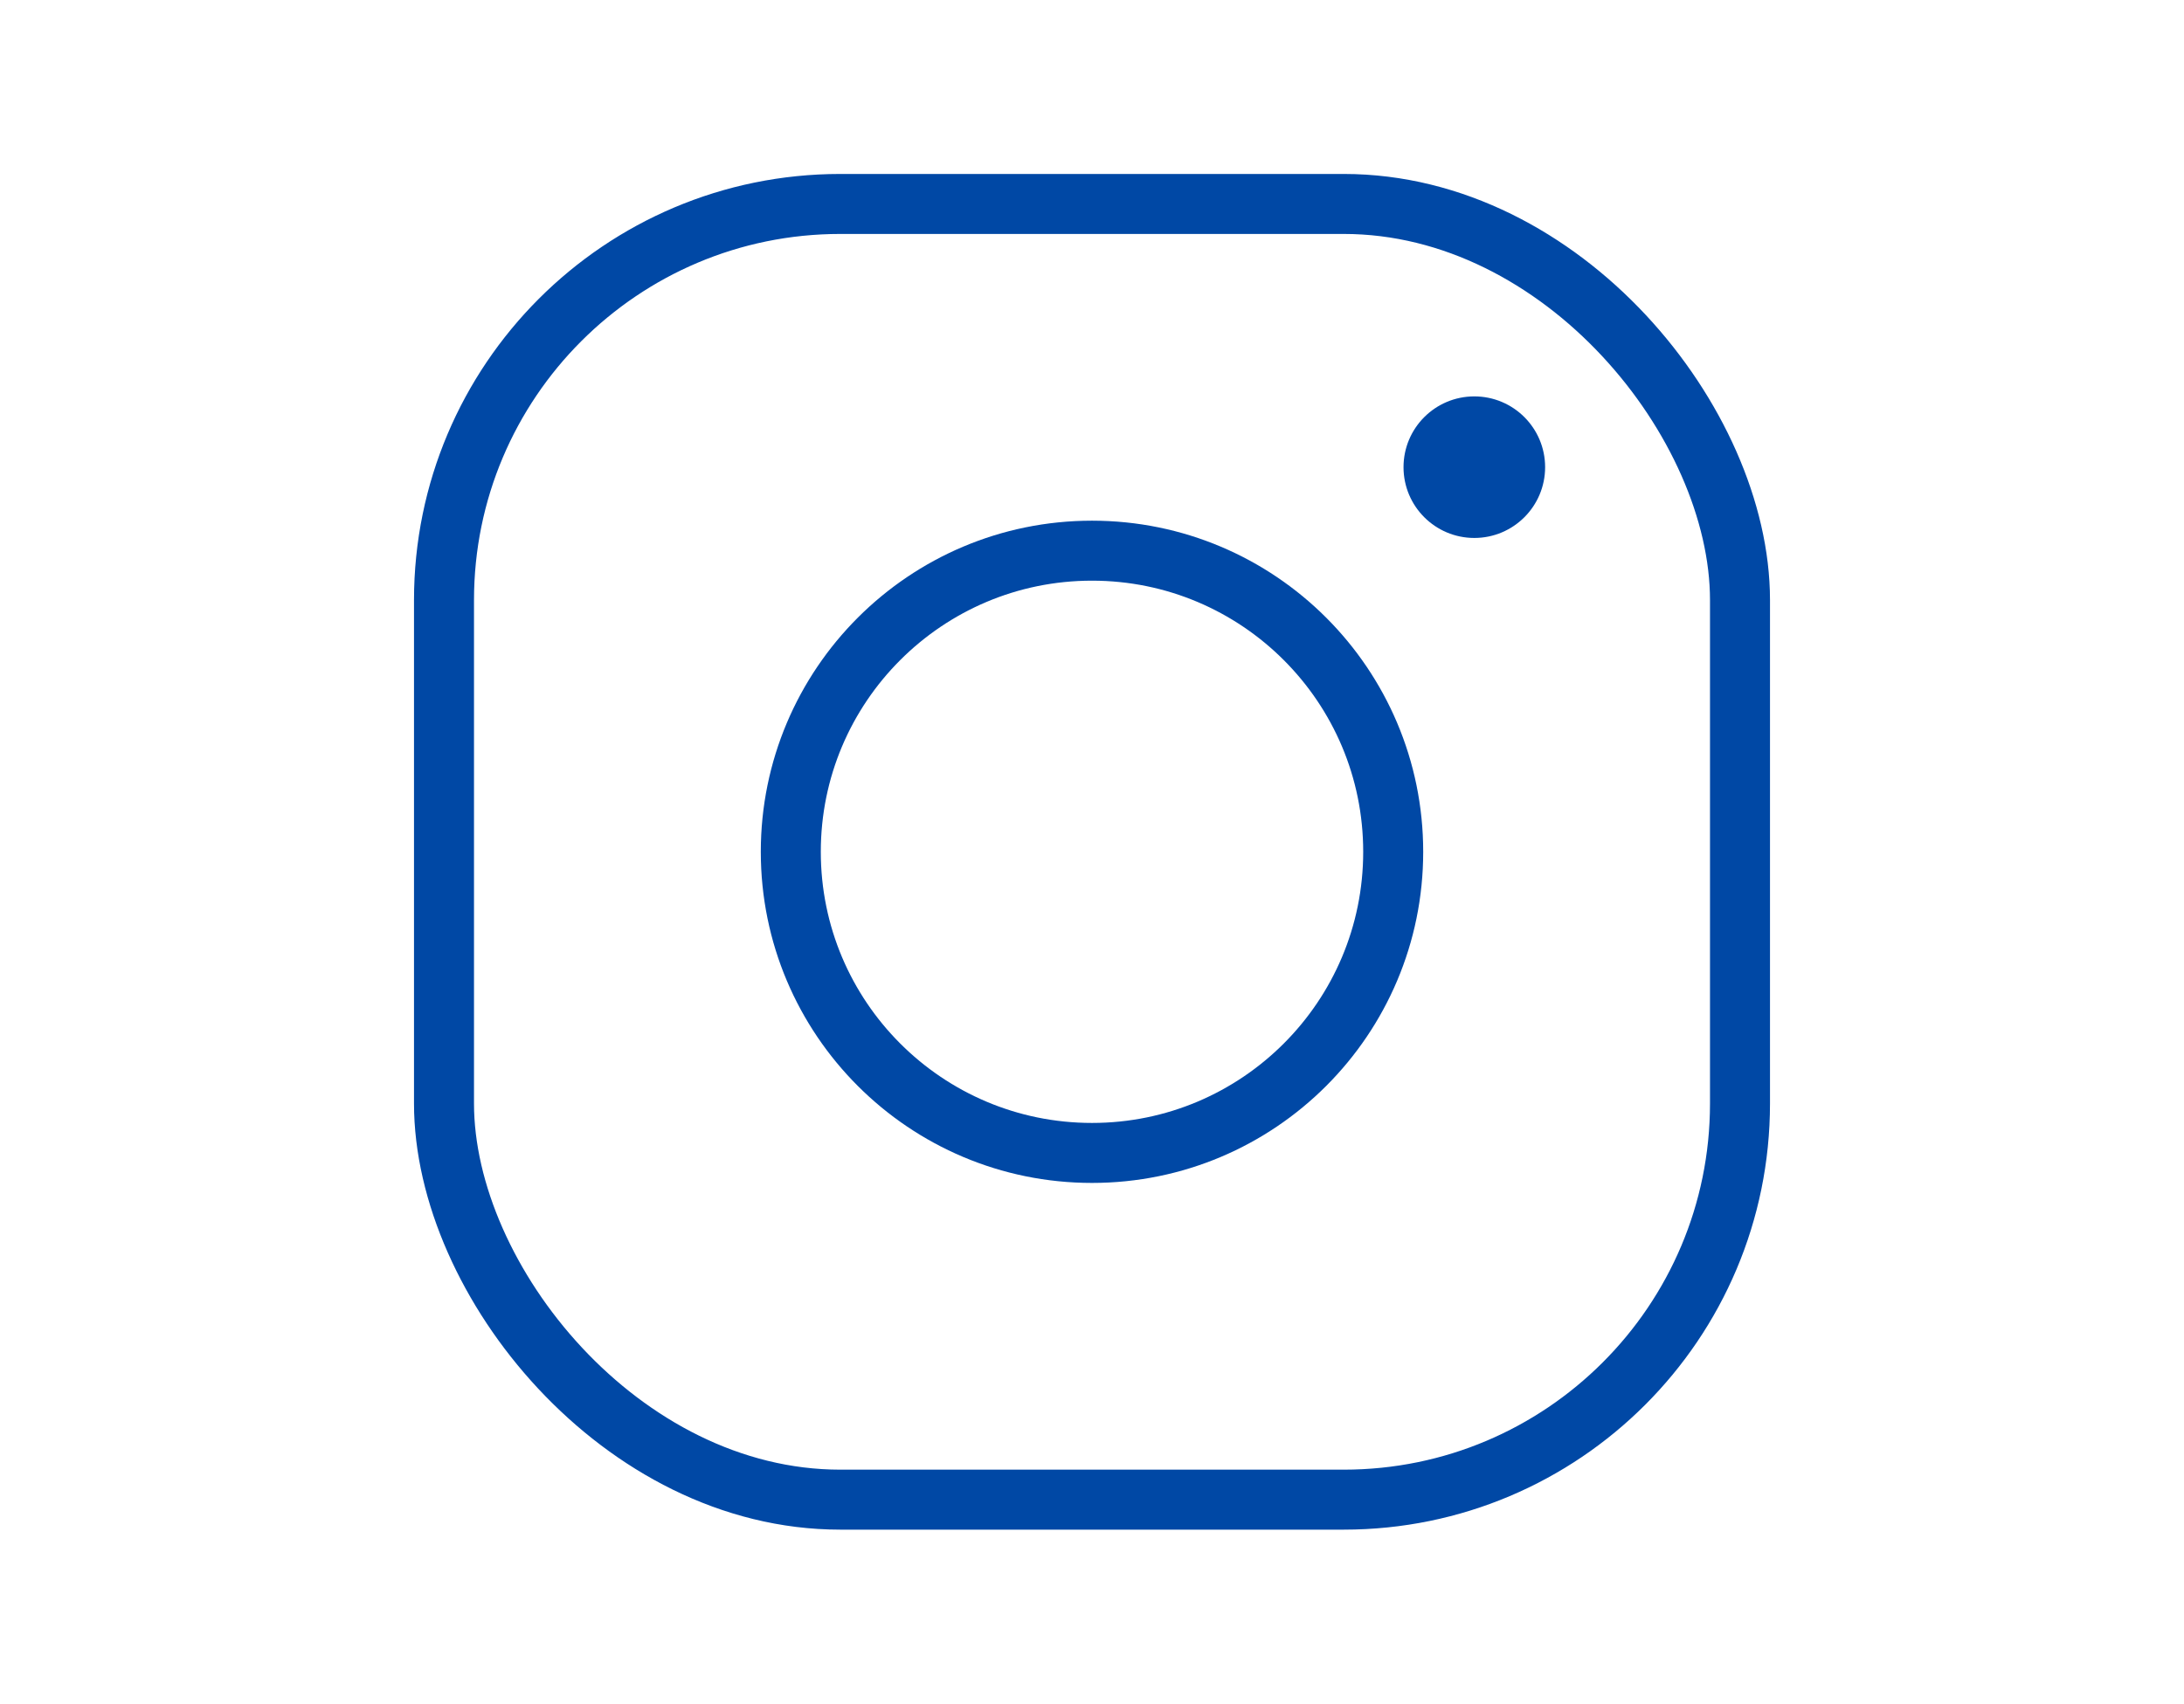 <?xml version="1.0" encoding="UTF-8"?>
<svg id="Layer_1" data-name="Layer 1" xmlns="http://www.w3.org/2000/svg" width="91" height="71" viewBox="0 0 91 71">
  <defs>
    <style>
      .cls-1 {
        fill: none;
        stroke: #0048a5;
        stroke-linecap: round;
        stroke-linejoin: round;
        stroke-width: 2.5px;
      }

      .cls-2 {
        fill: #0048a5;
        stroke-width: 0px;
      }
    </style>
  </defs>
  <circle class="cls-1" cx="45.5" cy="35.5" r="12.55"/>
  <rect class="cls-1" x="18.5" y="8.5" width="54" height="54" rx="16.51" ry="16.51"/>
  <circle class="cls-2" cx="61.43" cy="19.47" r="2.95"/>
</svg>